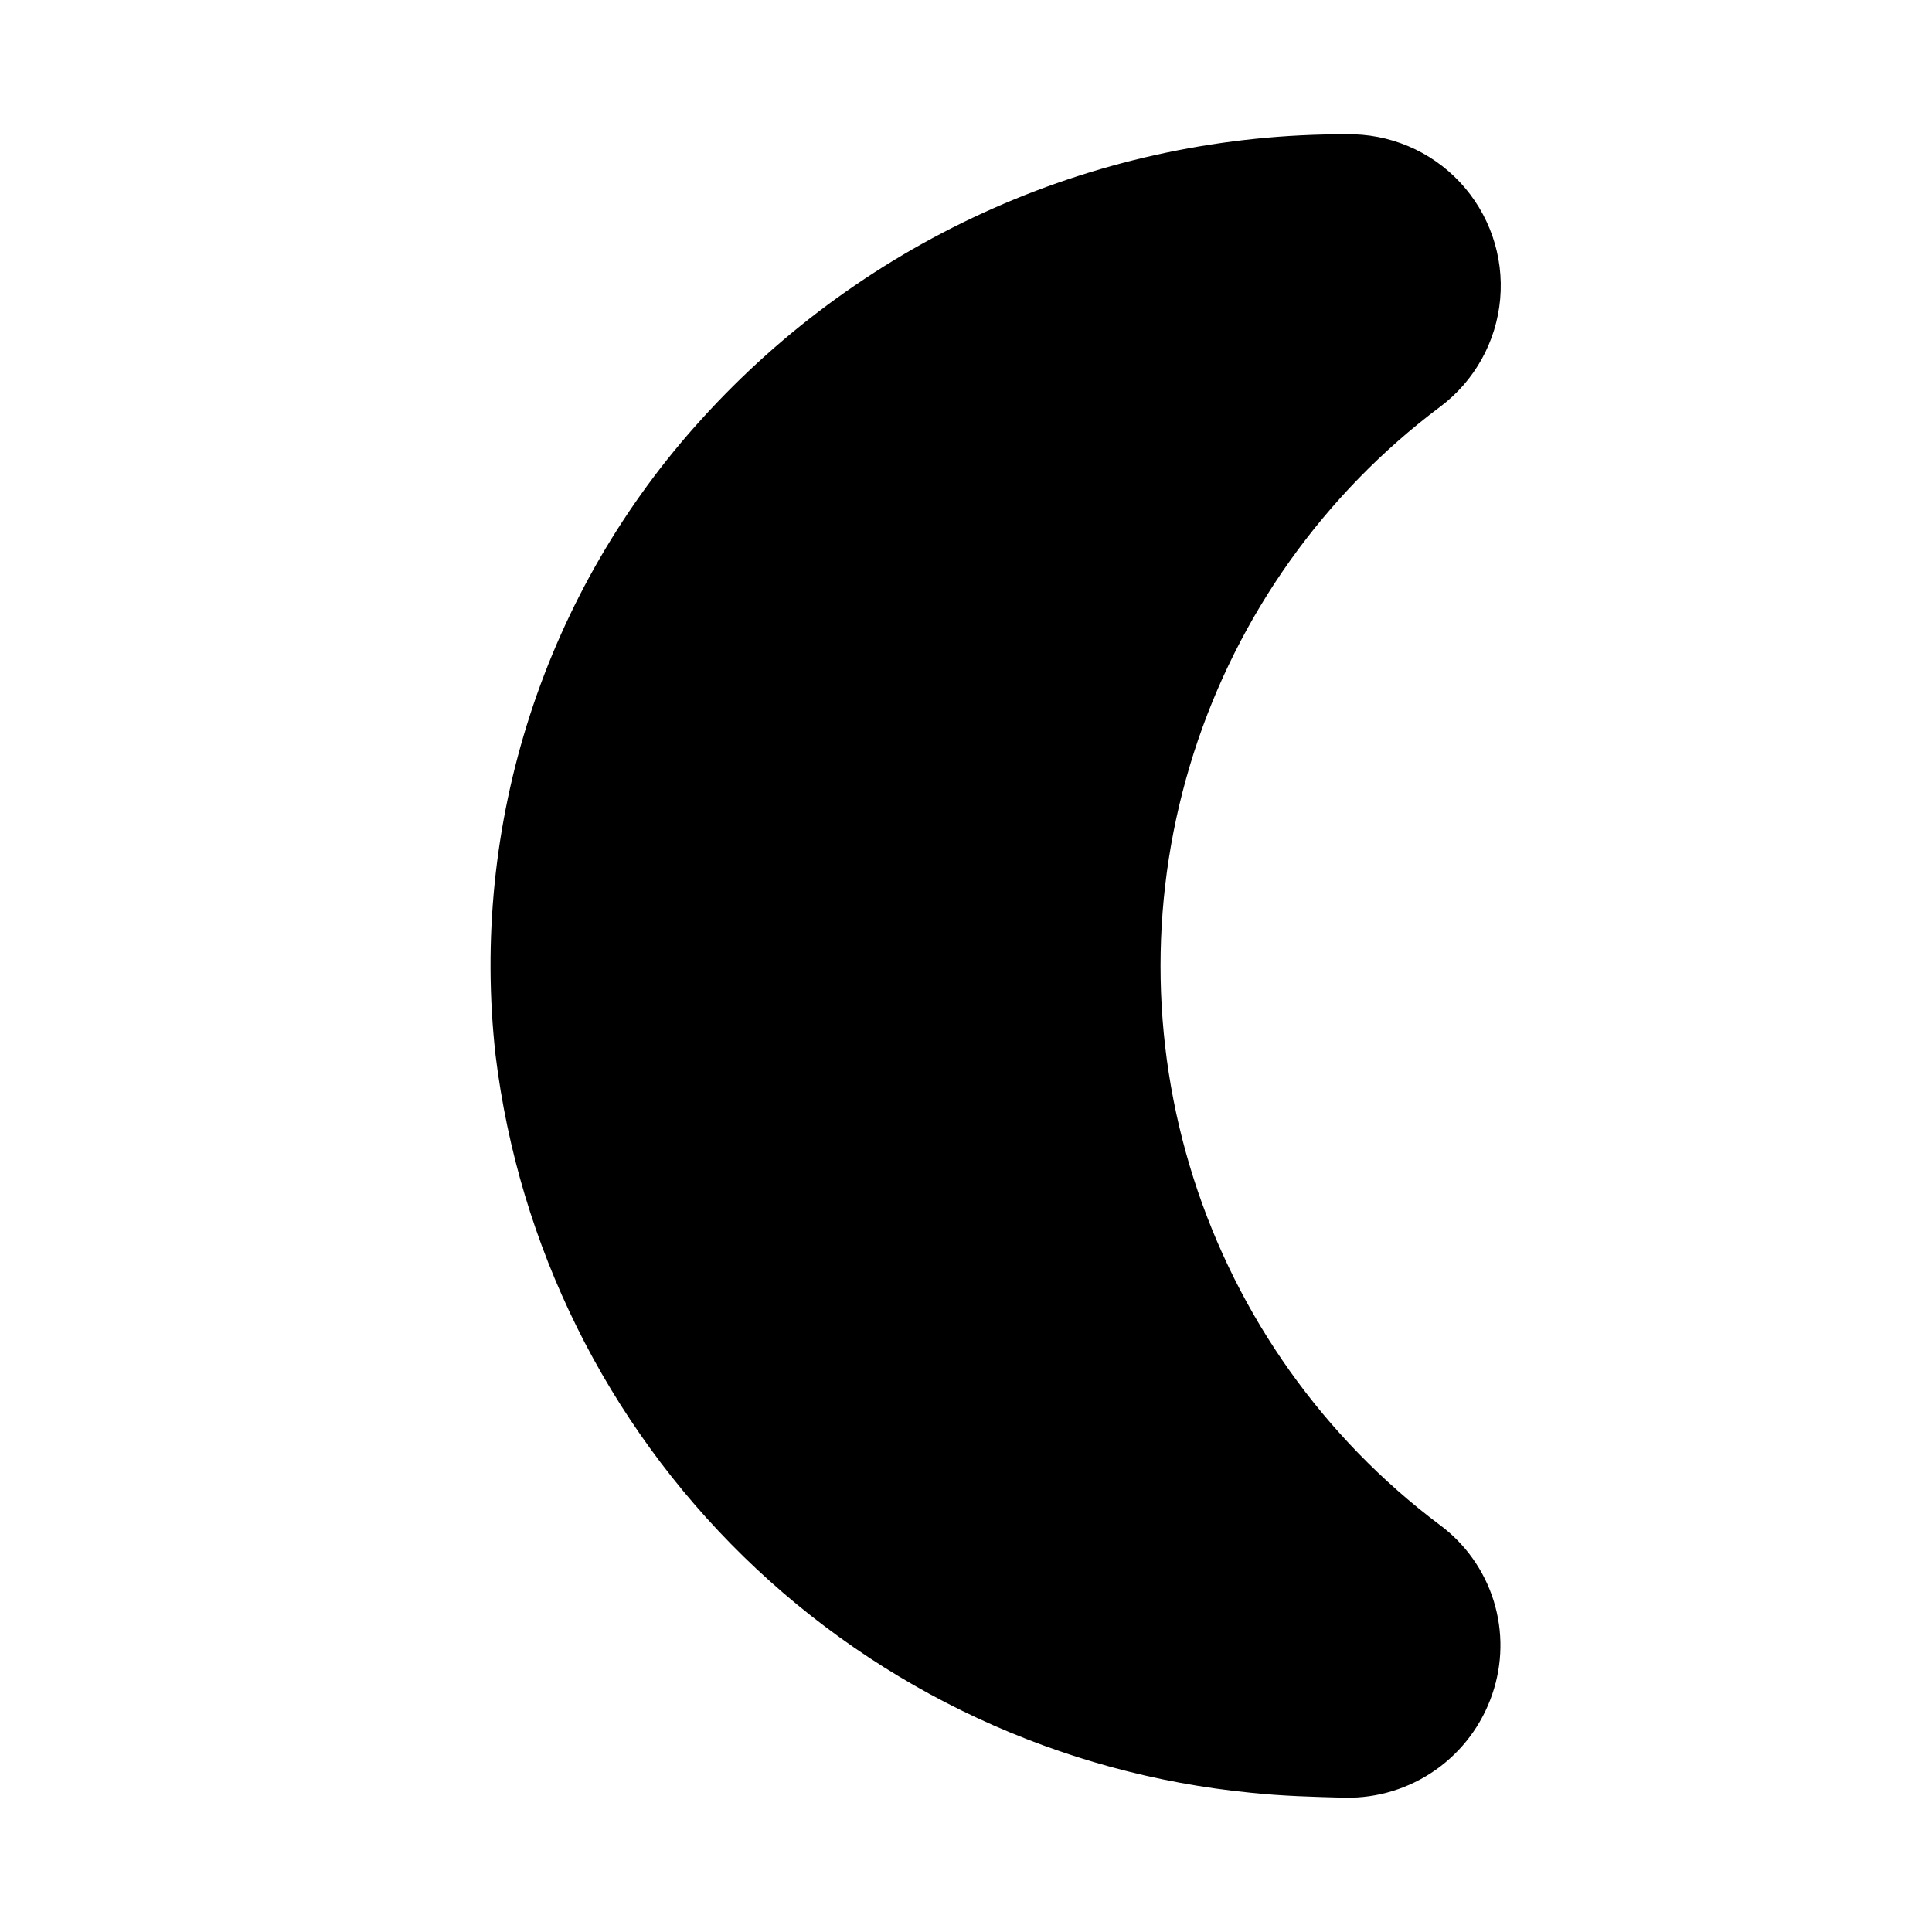 <?xml version="1.0" encoding="UTF-8"?>
<!-- Uploaded to: ICON Repo, www.svgrepo.com, Generator: ICON Repo Mixer Tools -->
<svg fill="#000000" width="800px" height="800px" version="1.1" viewBox="144 144 512 512" xmlns="http://www.w3.org/2000/svg">
 <path d="m525.56 548.12c-30.762-23.098-53.566-55.203-65.254-91.855-11.684-36.648-11.668-76.027 0.043-112.67 11.711-36.641 34.543-68.727 65.32-91.805 9.117-6.84 14.898-17.23 15.895-28.582 1-11.355-2.879-22.598-10.664-30.918-7.785-8.324-18.742-12.941-30.137-12.703-32.168-0.094-63.992 6.574-93.414 19.57-29.422 13-55.785 32.035-77.379 55.875-20.566 22.605-36.074 49.332-45.5 78.402-9.422 29.07-12.539 59.816-9.148 90.184 6.168 50.504 29.371 97.395 65.777 132.93 36.402 35.539 83.836 57.609 134.47 62.562 8.312 0.867 16.262 1.086 24.922 1.309v-0.004c8.57 0.148 16.965-2.434 23.969-7.371 7.008-4.934 12.266-11.969 15.016-20.086 2.742-7.984 2.871-16.633 0.371-24.695-2.504-8.062-7.508-15.117-14.289-20.145z"/>
</svg>